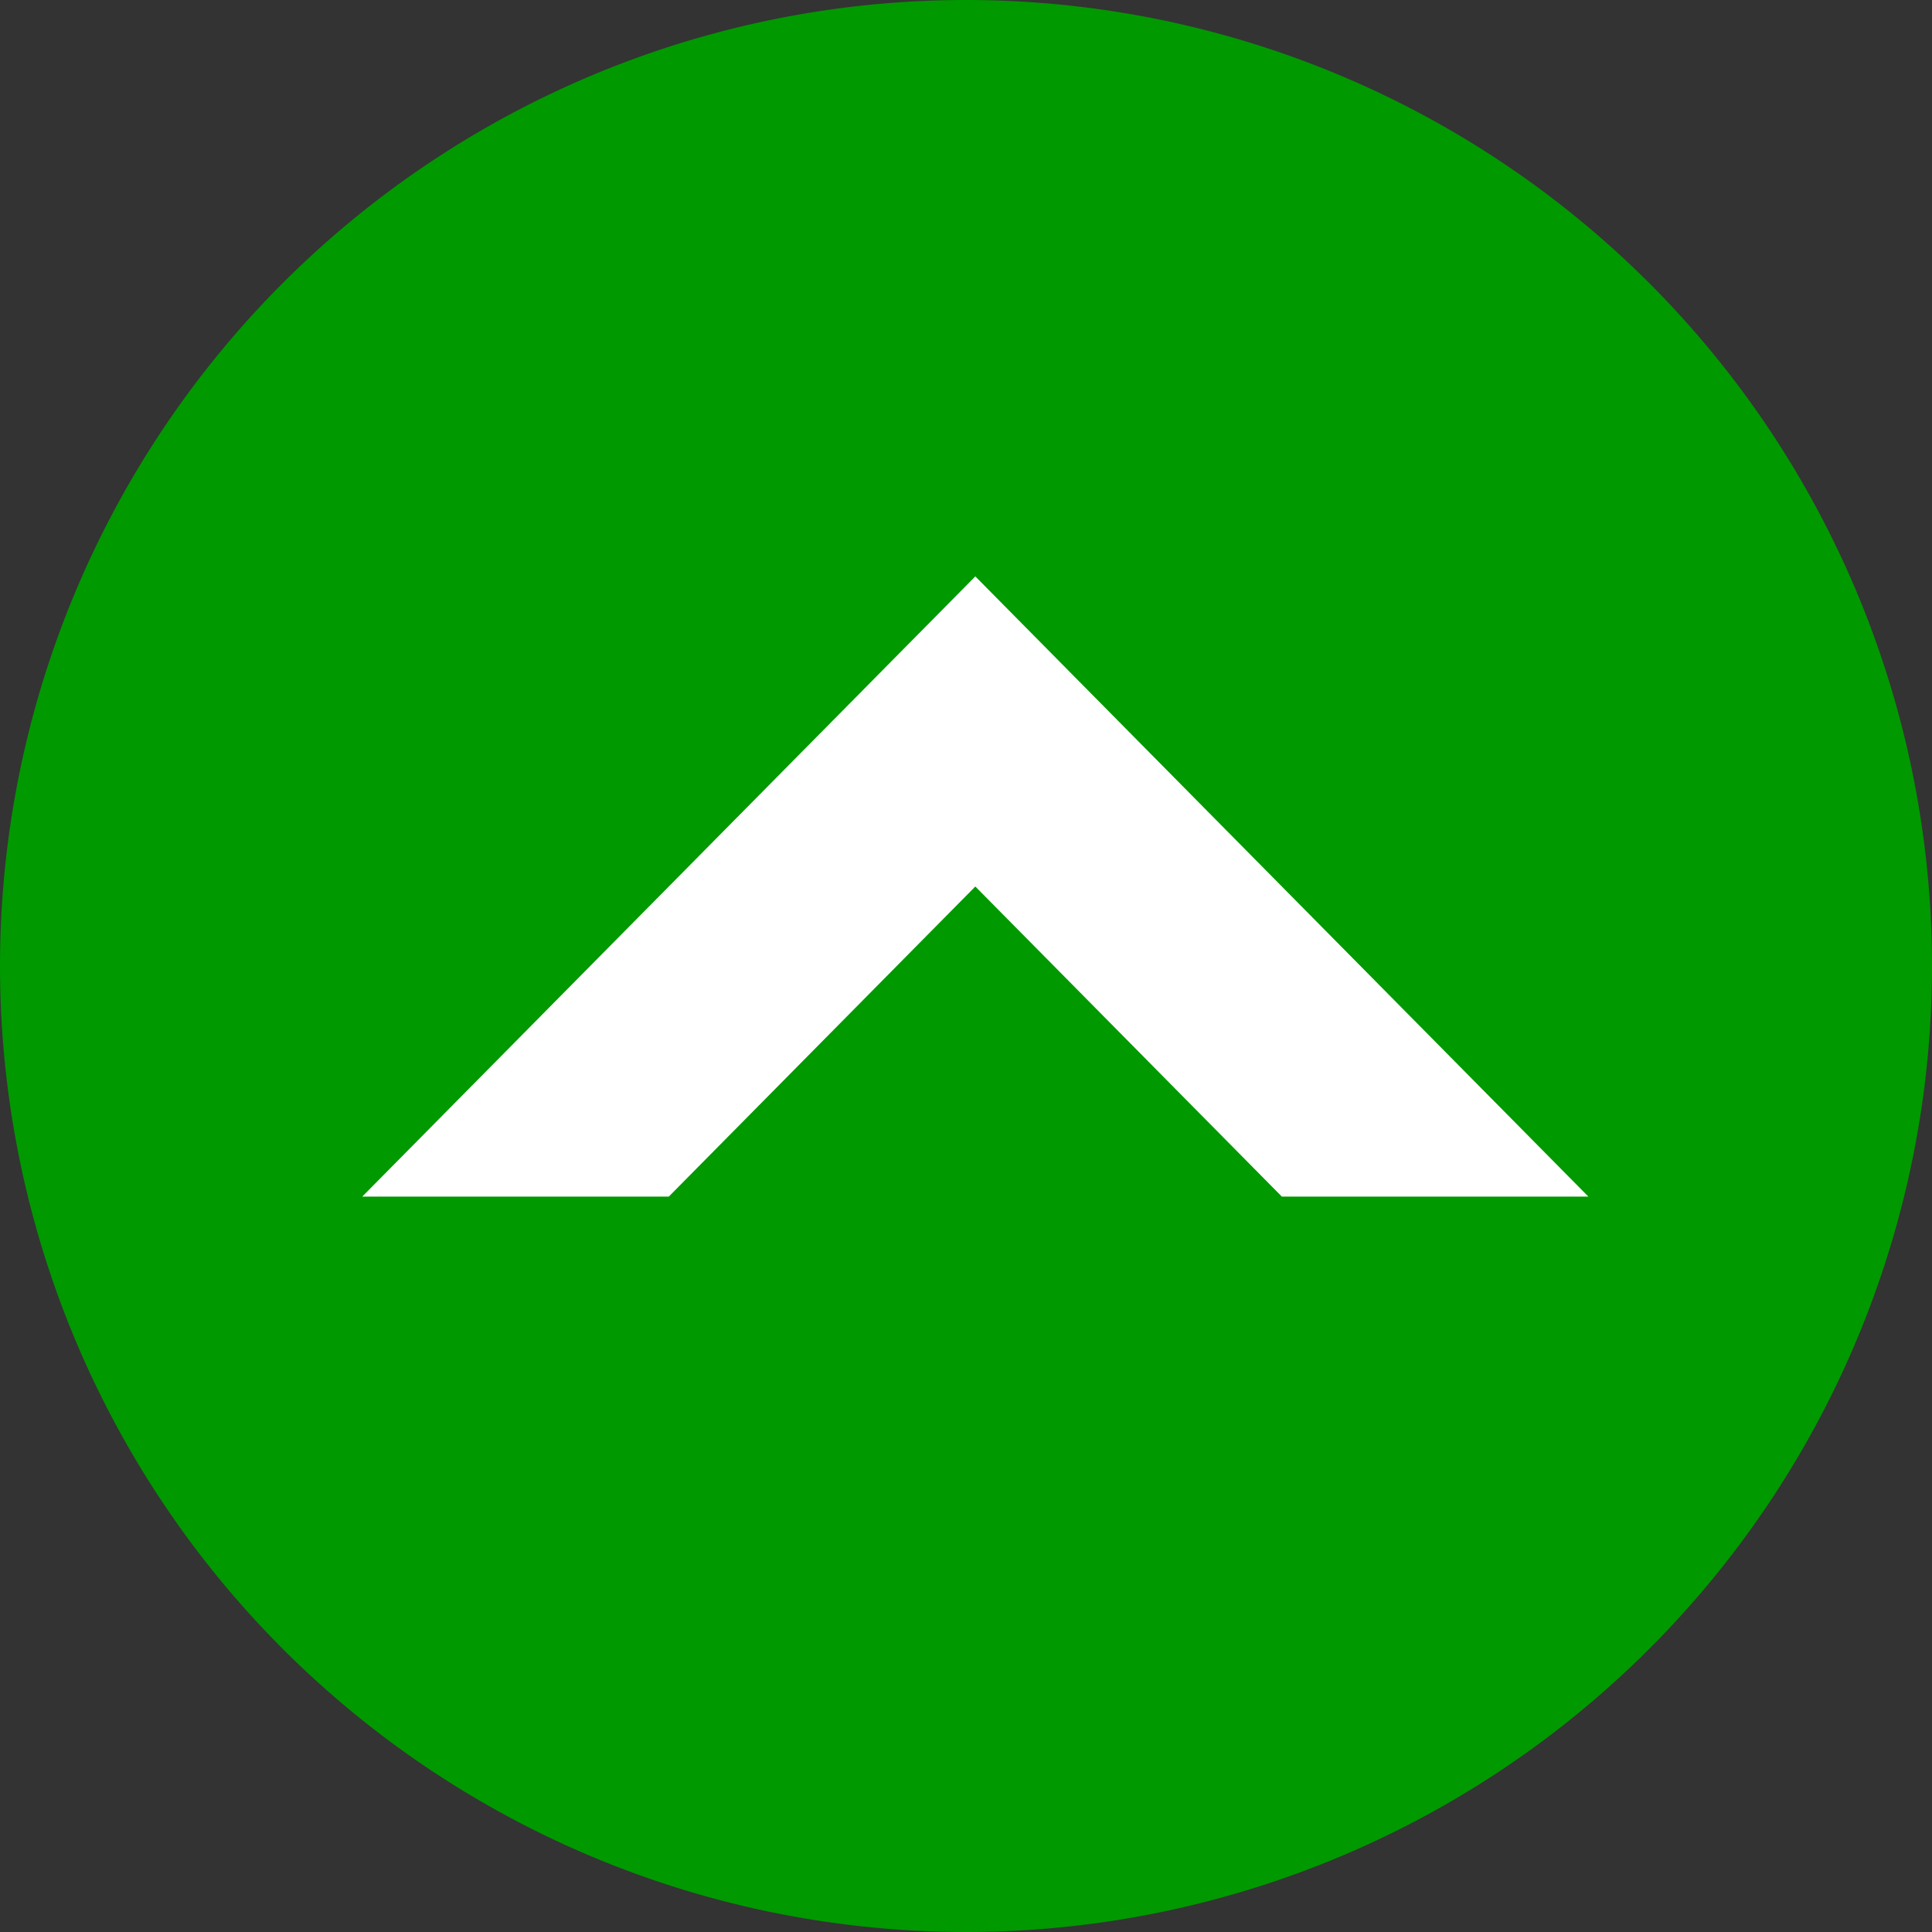 <svg id="グループ_121" data-name="グループ 121" xmlns="http://www.w3.org/2000/svg" xmlns:xlink="http://www.w3.org/1999/xlink" width="80" height="80" viewBox="0 0 80 80">
  <rect x="0" y="0" width="80" height="80" fill="#333333" stroke="none"/>
  <defs>
    <clipPath id="clip-path">
      <rect id="長方形_72" data-name="長方形 72" width="80" height="80" fill="none"/>
    </clipPath>
  </defs>
  <g id="グループ_120" data-name="グループ 120" clip-path="url(#clip-path)">
    <path id="パス_20" data-name="パス 20" d="M80,40A40,40,0,1,1,40,0,40,40,0,0,1,80,40" fill="#090"/>
    <path id="前面オブジェクトで型抜き_3" data-name="前面オブジェクトで型抜き 3" d="M25.682,50.772,0,25.386,25.682,0V12.693L12.841,25.386,25.682,38.079V50.771Z" transform="translate(65.772 23.867) rotate(90)" fill="#fff"/>
  </g>
</svg>
